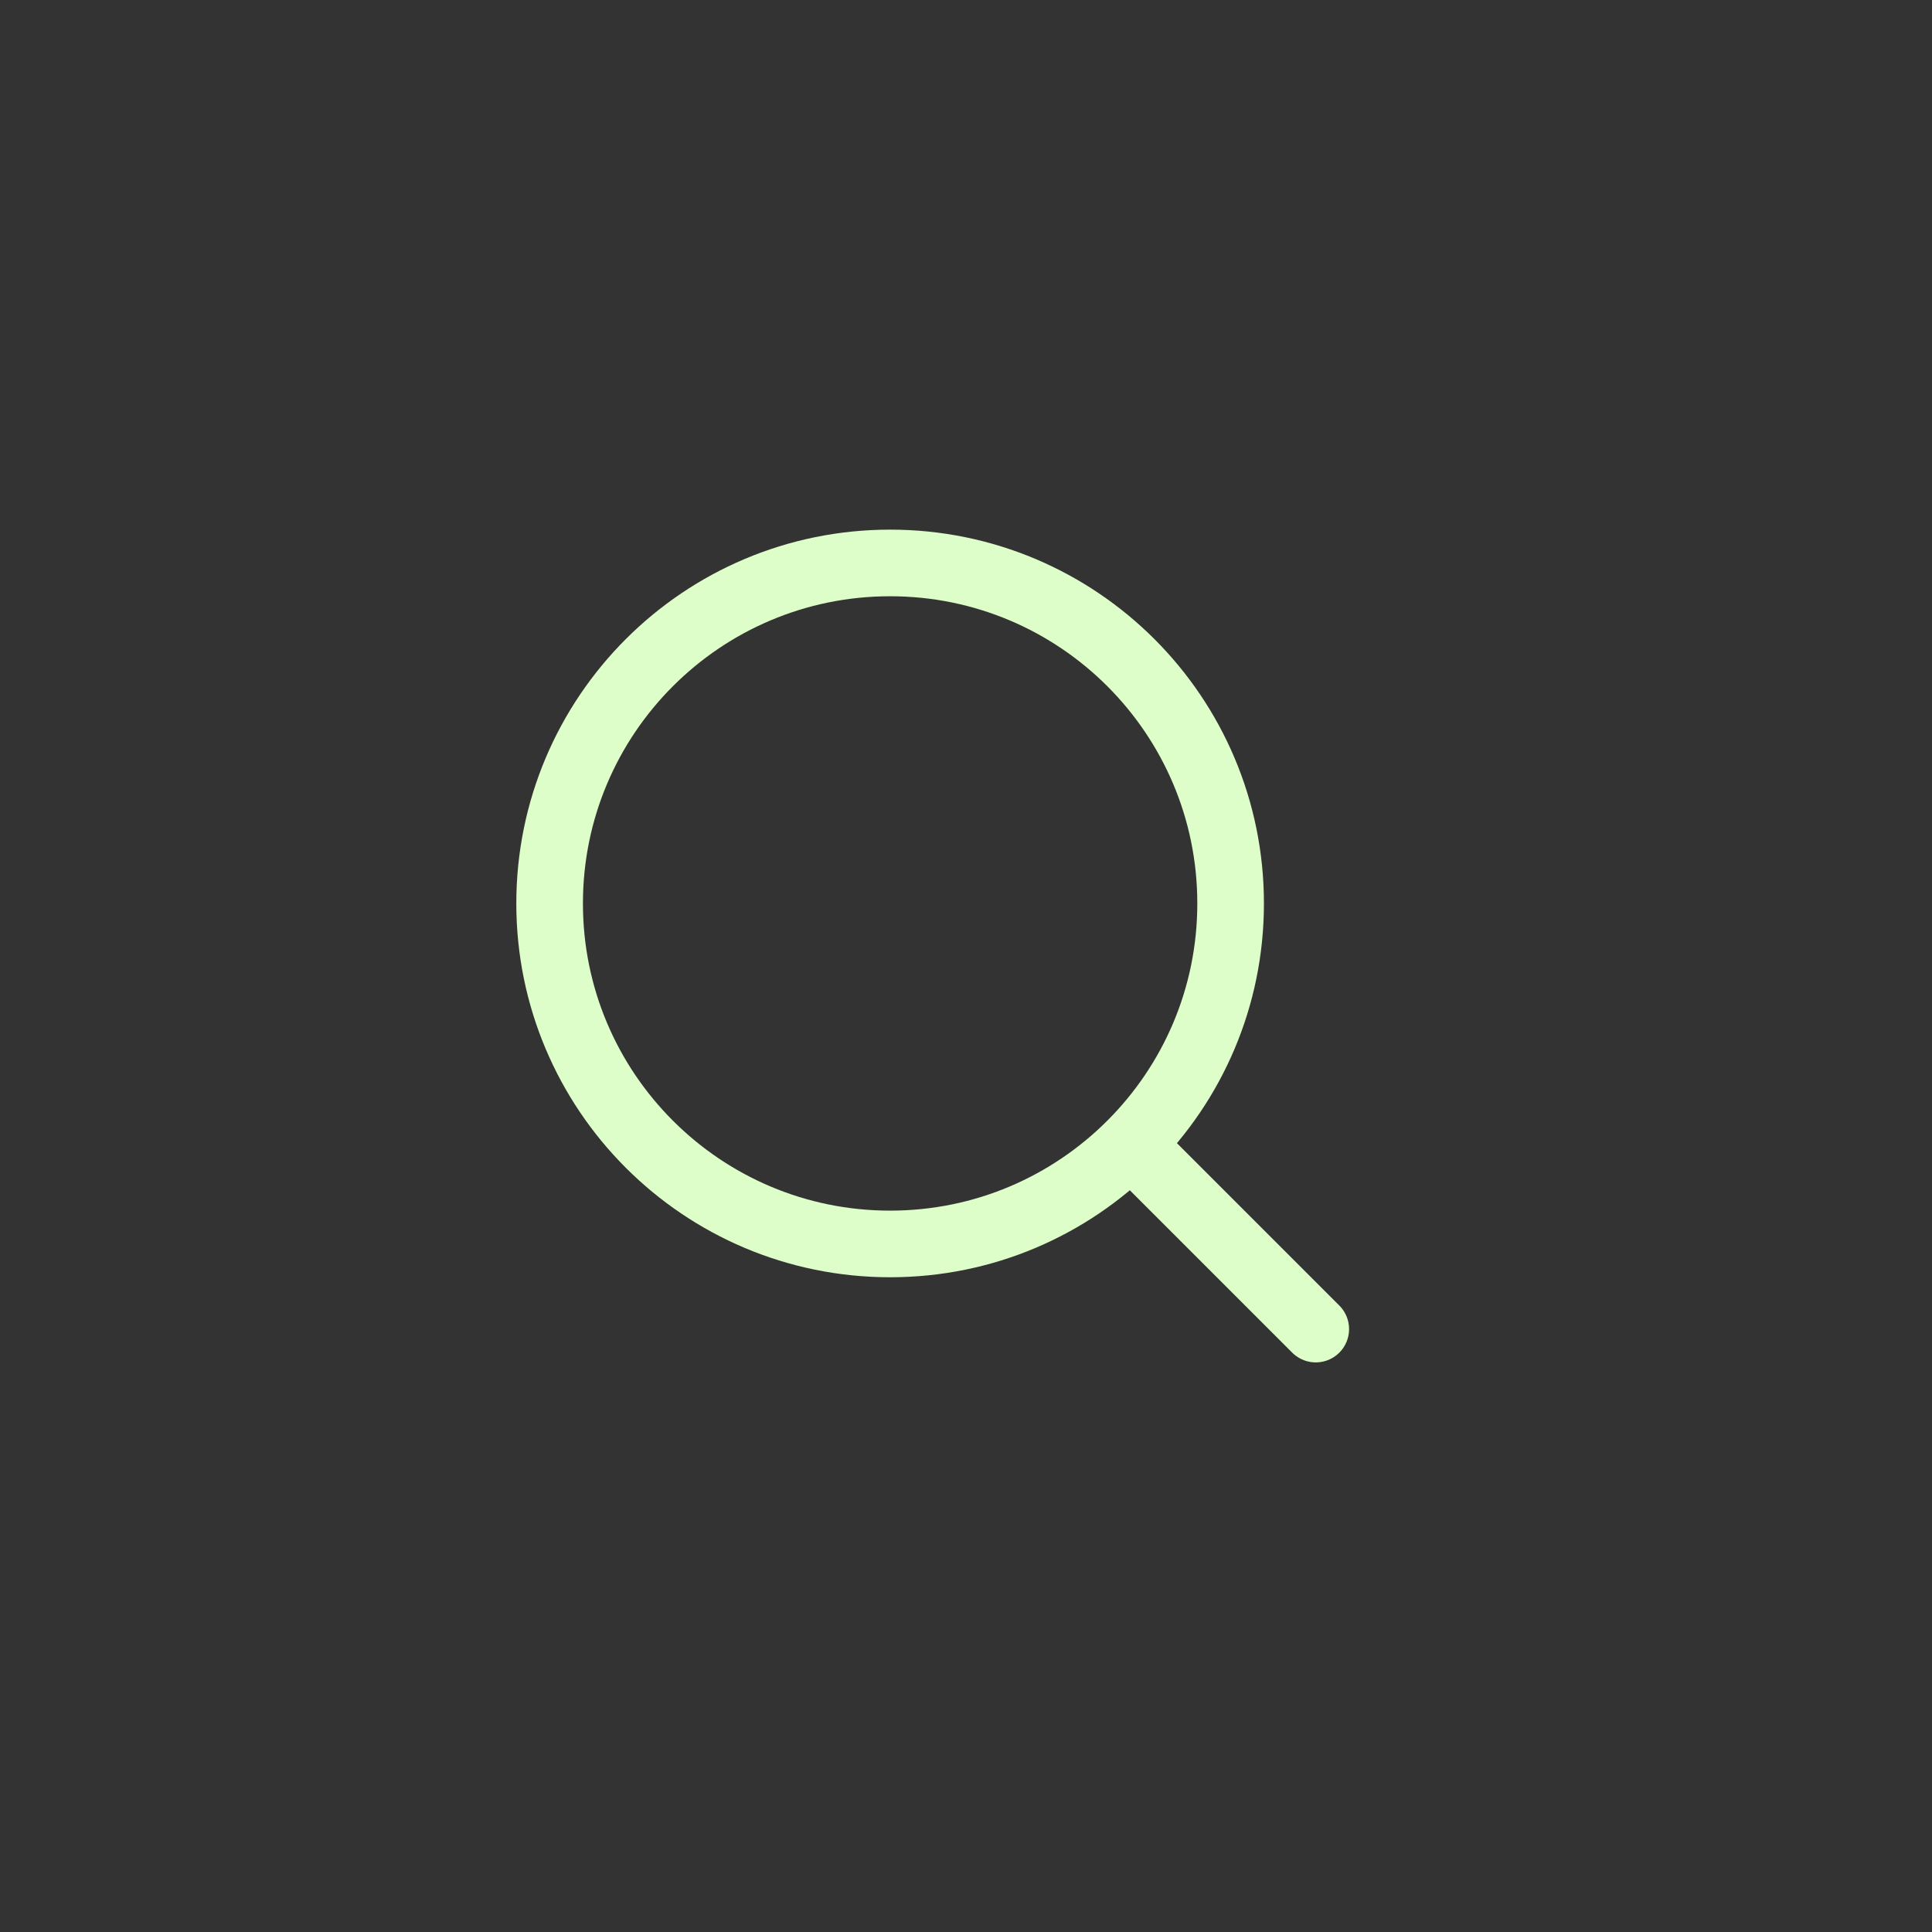 <svg width="29" height="29" viewBox="0 0 29 29" fill="none" xmlns="http://www.w3.org/2000/svg">
<rect x="0" y="0" width="29" height="29" fill="#333333" stroke="none"/>
<path d="M19.75 19.95L16.975 17.175M16.975 17.175C17.9 16.25 18.472 14.973 18.472 13.561C18.472 10.738 16.184 8.45 13.361 8.45C10.538 8.45 8.25 10.738 8.25 13.561C8.25 16.384 10.538 18.672 13.361 18.672C14.773 18.672 16.05 18.1 16.975 17.175Z" stroke="#DEFEC9" stroke-linecap="round" stroke-linejoin="round"/>
</svg>
